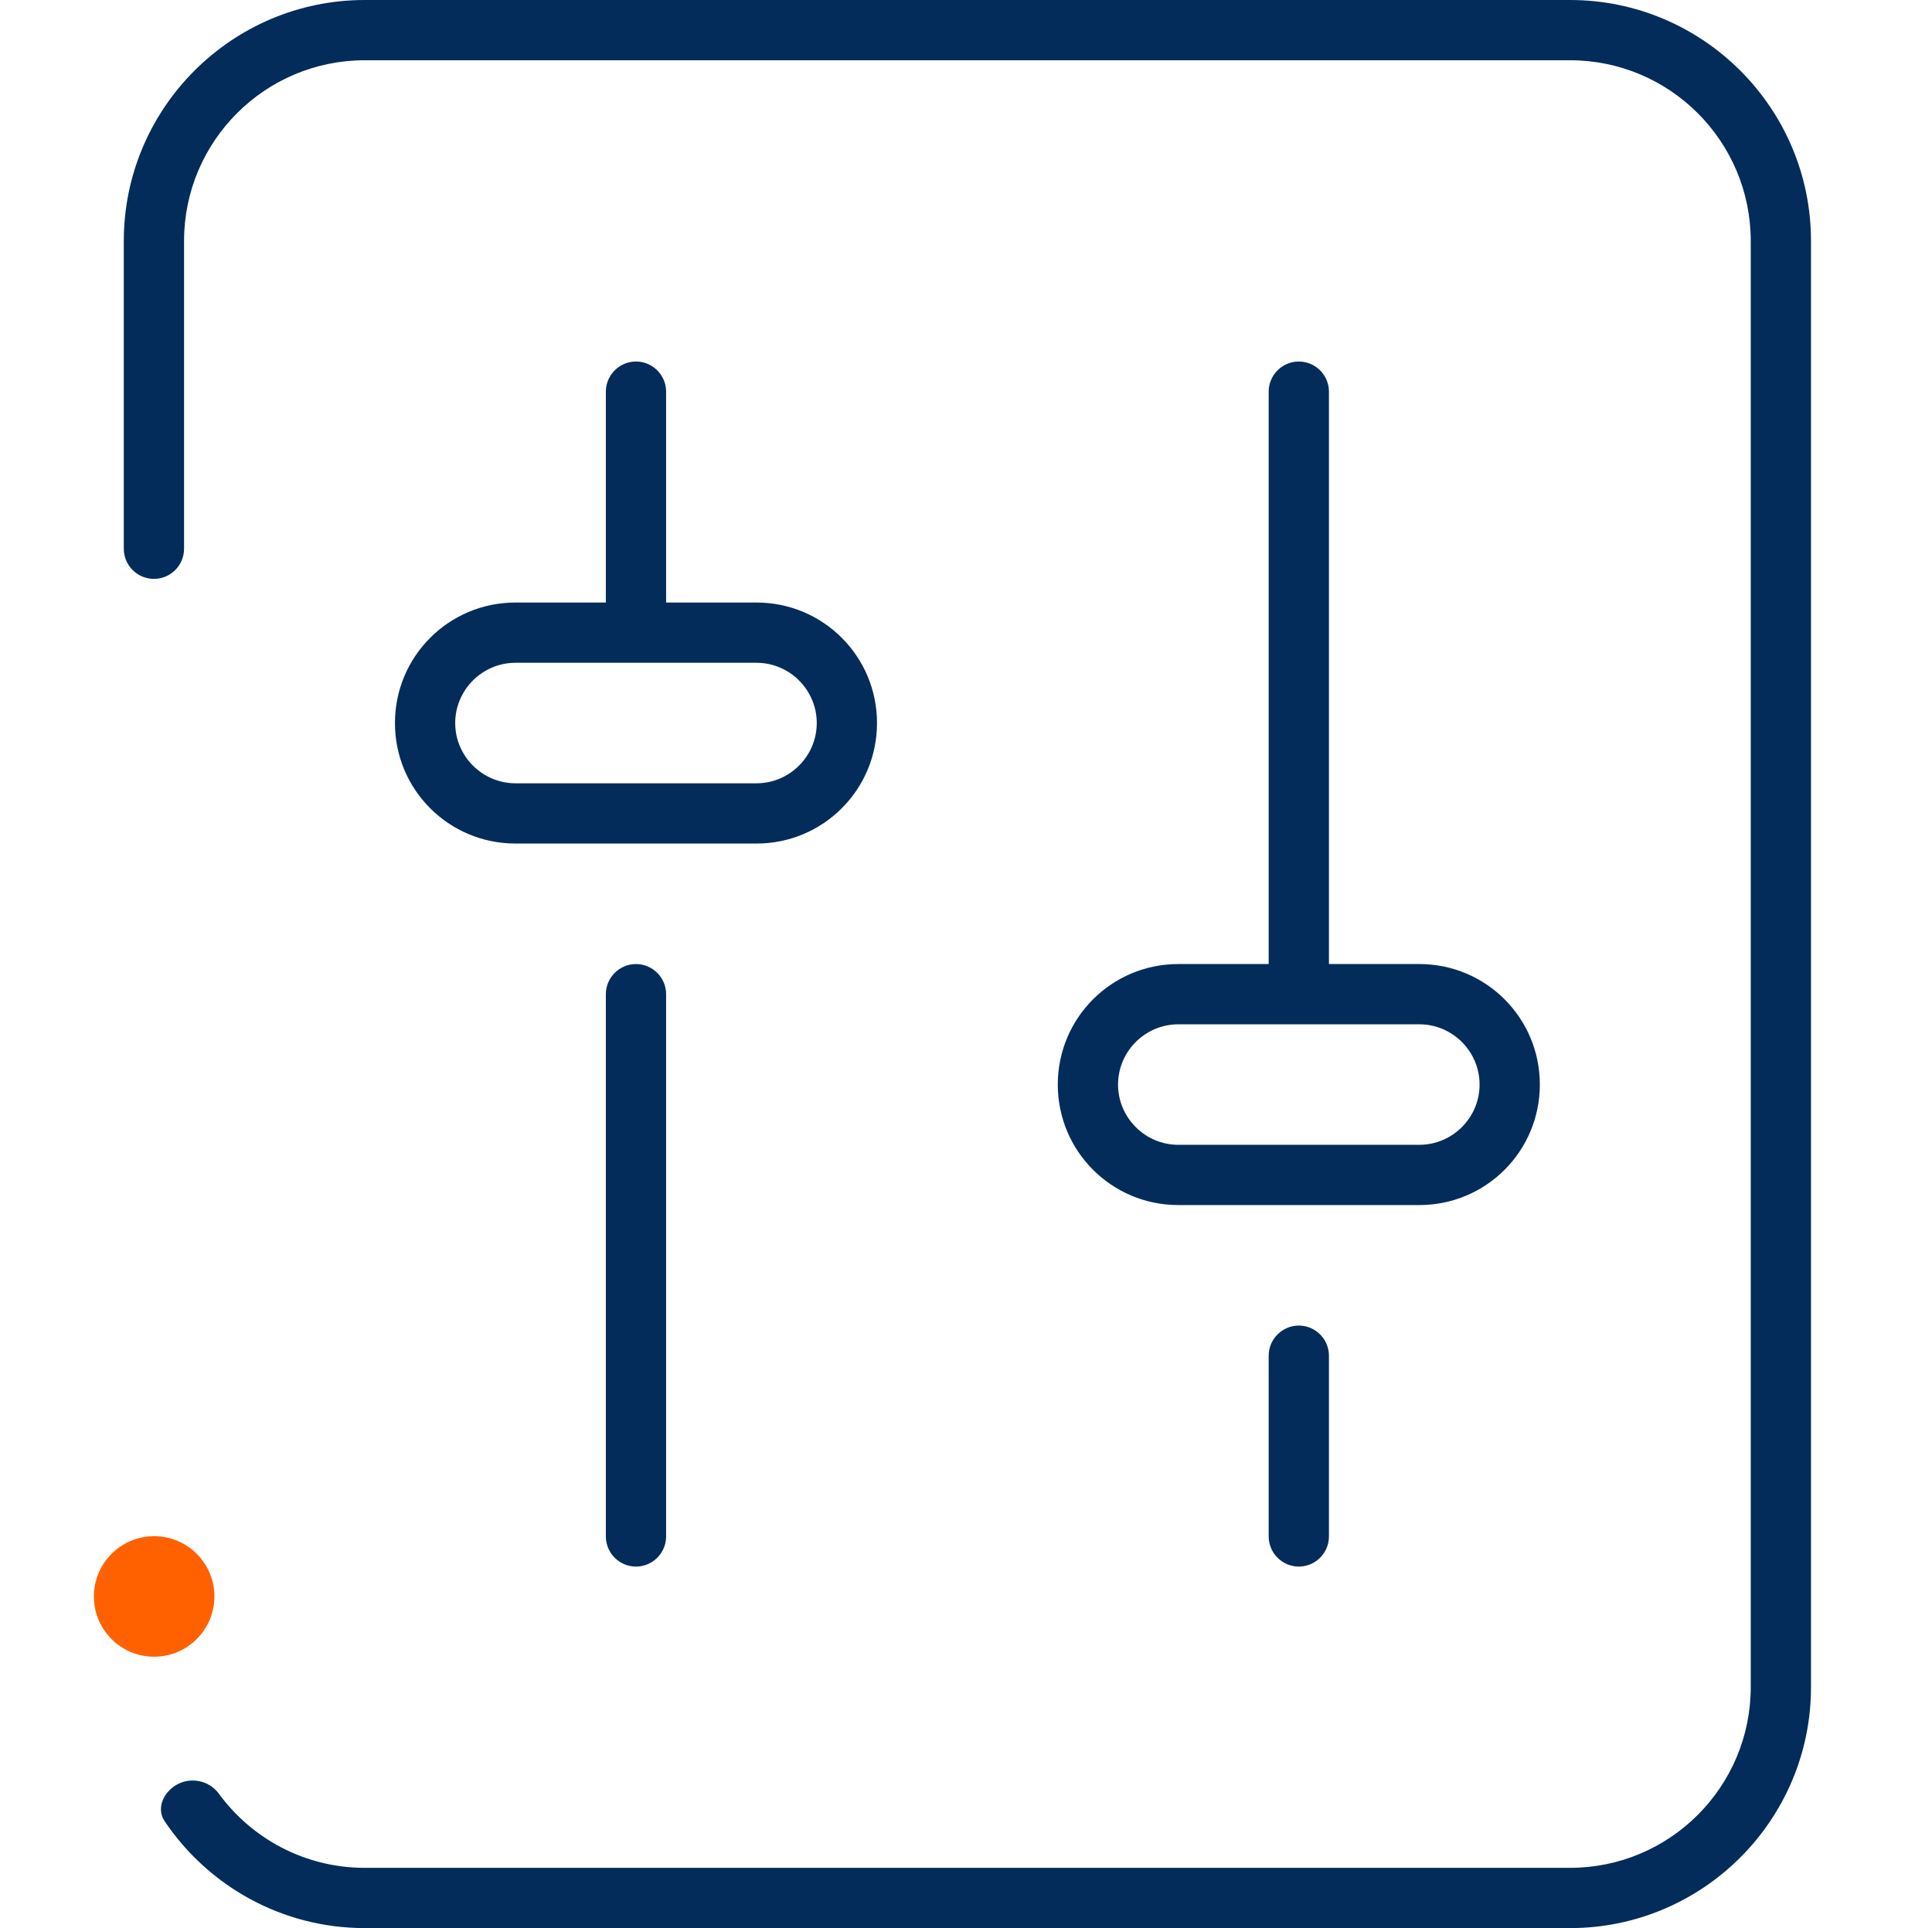 <svg width="513" height="512" viewBox="0 0 513 512" fill="none" xmlns="http://www.w3.org/2000/svg">
<circle cx="40.93" cy="423.93" r="16" fill="#FF6100"/>
<path d="M416.871 0C452.171 0 480.871 28.7 480.871 64V448C480.871 483.3 452.171 512 416.871 512H96.871C74.734 512 55.195 500.712 43.7 483.589C41.238 479.922 43.774 475.165 47.85 473.464V473.464C51.465 471.956 55.786 473.124 58.098 476.286C66.829 488.235 80.946 496 96.871 496H416.871C443.371 496 464.871 474.5 464.871 448V64C464.871 37.5 443.371 16 416.871 16H96.871C70.371 16 48.871 37.5 48.871 64V145.718C48.871 150.136 45.289 153.718 40.871 153.718V153.718C36.453 153.718 32.871 150.136 32.871 145.718V64C32.871 28.7 61.571 0 96.871 0H416.871Z" fill="#042C5A"/>
<path d="M168.871 256C173.271 256 176.871 259.6 176.871 264V408C176.871 412.4 173.271 416 168.871 416C164.471 416 160.871 412.4 160.871 408V264C160.871 259.6 164.471 256 168.871 256Z" fill="#042C5A"/>
<path d="M344.871 352C349.271 352 352.871 355.6 352.871 360V408C352.871 412.4 349.271 416 344.871 416C340.471 416 336.871 412.4 336.871 408V360C336.871 355.6 340.471 352 344.871 352Z" fill="#042C5A"/>
<path fill-rule="evenodd" clip-rule="evenodd" d="M344.871 96C349.271 96 352.871 99.6 352.871 104V256H376.871C394.571 256 408.871 270.3 408.871 288C408.871 305.7 394.571 320 376.871 320H312.871C295.171 320 280.871 305.7 280.871 288C280.871 270.3 295.171 256 312.871 256H336.871V104C336.871 99.6 340.471 96 344.871 96ZM312.871 272C304.071 272 296.871 279.2 296.871 288C296.871 296.8 304.071 304 312.871 304H376.871C385.671 304 392.871 296.8 392.871 288C392.871 279.2 385.671 272 376.871 272H312.871Z" fill="#042C5A"/>
<path fill-rule="evenodd" clip-rule="evenodd" d="M168.871 96C173.271 96 176.871 99.6 176.871 104V160H200.871C218.571 160 232.871 174.3 232.871 192C232.871 209.7 218.571 224 200.871 224H136.871C119.171 224 104.871 209.7 104.871 192C104.871 174.3 119.171 160 136.871 160H160.871V104C160.871 99.6 164.471 96 168.871 96ZM136.871 176C128.071 176 120.871 183.2 120.871 192C120.871 200.8 128.071 208 136.871 208H200.871C209.671 208 216.871 200.8 216.871 192C216.871 183.2 209.671 176 200.871 176H136.871Z" fill="#042C5A"/>
</svg>

